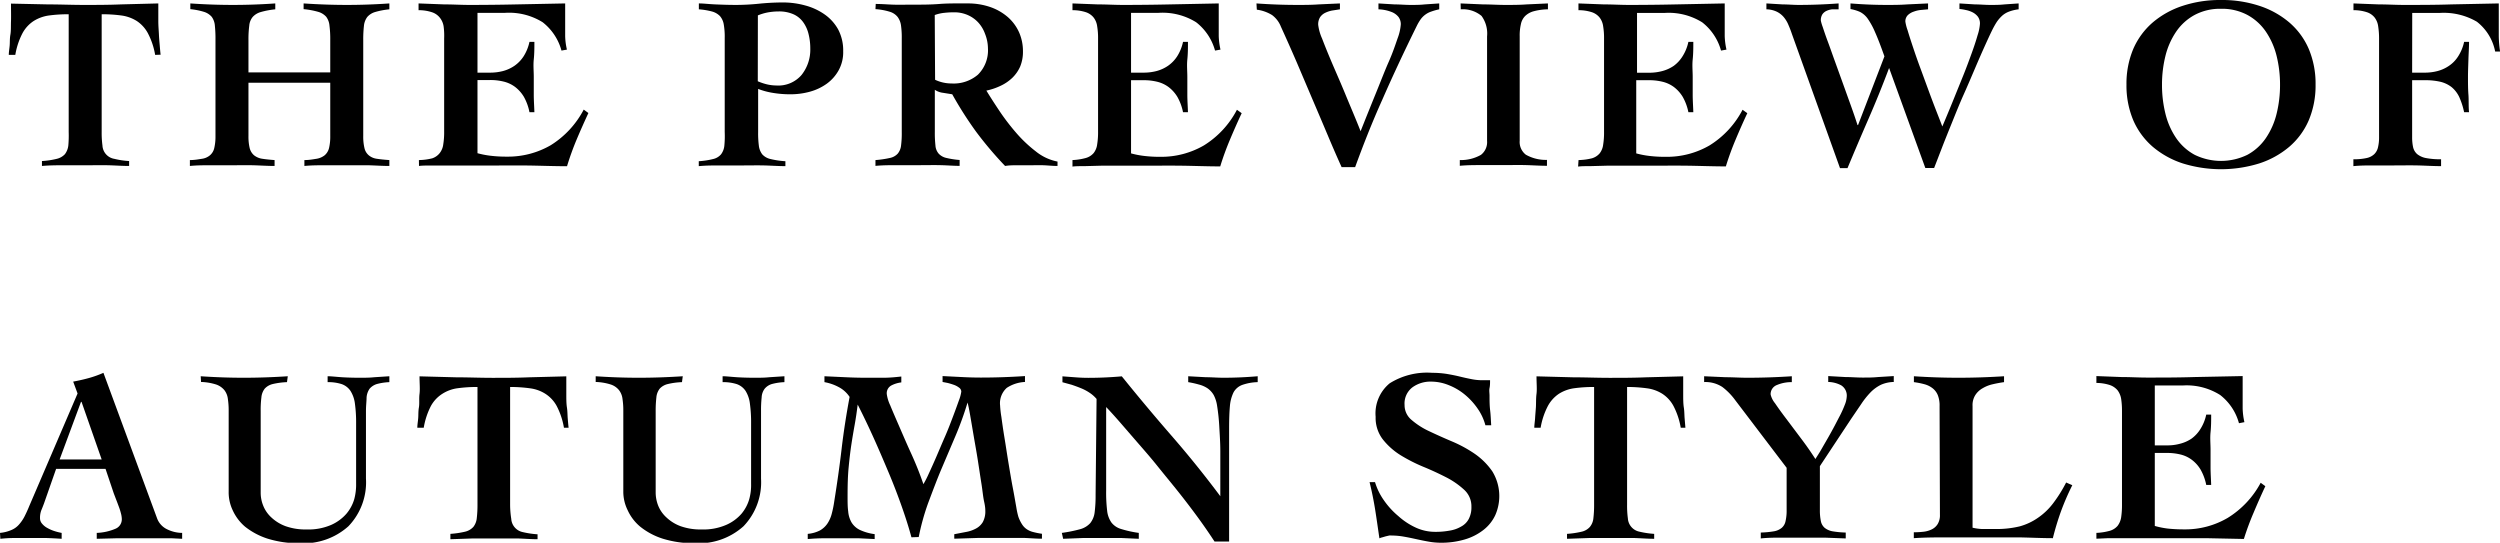 <svg xmlns="http://www.w3.org/2000/svg" viewBox="0 0 284.25 61.71"><g id="レイヤー_2" data-name="レイヤー 2"><g id="mainvisual"><path d="M17.64,6.24a8.25,8.25,0,0,0-.83-2.47,3.82,3.82,0,0,0-1.27-1.39,4.4,4.4,0,0,0-1.74-.62,16.47,16.47,0,0,0-2.24-.14V15a10.86,10.86,0,0,0,.09,1.55A1.61,1.61,0,0,0,13,18.06a9.16,9.16,0,0,0,1.68.25v.56c-.78,0-1.57-.06-2.36-.08s-1.59,0-2.4,0-1.7,0-2.54,0-1.71,0-2.61.08v-.56a9.16,9.16,0,0,0,1.68-.25,1.83,1.83,0,0,0,.93-.53,2,2,0,0,0,.39-1A12.85,12.85,0,0,0,7.81,15V1.62a16.58,16.58,0,0,0-2.24.14,4.41,4.41,0,0,0-1.73.62A3.84,3.84,0,0,0,2.56,3.77a8.27,8.27,0,0,0-.82,2.47H1c0-.35.07-.71.1-1.07s0-.77.08-1.22.05-1,.07-1.54,0-1.25,0-2L5.43.5c1.36,0,2.74.06,4.12.06s2.8,0,4.2-.06L18,.39c0,.77,0,1.44,0,2s.05,1.09.07,1.54.06.85.09,1.22.06.72.1,1.07Z"/><path d="M21.59,18.2c.56,0,1-.09,1.4-.15a1.79,1.79,0,0,0,.89-.4,1.5,1.5,0,0,0,.48-.81,5.63,5.63,0,0,0,.14-1.38V4.54a14.21,14.21,0,0,0-.07-1.63,1.94,1.94,0,0,0-.36-1,1.91,1.91,0,0,0-.87-.56,8,8,0,0,0-1.56-.31V.39c1.61.11,3.22.17,4.85.17S29.72.5,31.3.39v.67a9.2,9.2,0,0,0-1.65.31,1.93,1.93,0,0,0-.92.56,1.78,1.78,0,0,0-.39,1,11.71,11.71,0,0,0-.09,1.63V8.23h9.3V4.54a11.71,11.71,0,0,0-.09-1.63,1.94,1.94,0,0,0-.37-1,1.91,1.91,0,0,0-.9-.56,9,9,0,0,0-1.67-.31V.39c1.67.11,3.31.17,4.93.17S42.68.5,44.27.39v.67a8.77,8.77,0,0,0-1.63.31,1.89,1.89,0,0,0-.88.56,2,2,0,0,0-.38,1,13.85,13.85,0,0,0-.08,1.63V15.46a5.63,5.63,0,0,0,.14,1.38,1.5,1.5,0,0,0,.48.81,1.78,1.78,0,0,0,.91.4q.57.09,1.44.15v.67c-.8,0-1.61-.06-2.42-.08l-2.43,0q-1.2,0-2.4,0c-.81,0-1.61,0-2.41.08V18.2c.56,0,1-.09,1.4-.15a2,2,0,0,0,.91-.4,1.57,1.57,0,0,0,.49-.81,5.63,5.63,0,0,0,.14-1.38V9.41h-9.3v6.05a5.63,5.63,0,0,0,.14,1.38,1.57,1.57,0,0,0,.49.81,1.94,1.94,0,0,0,.93.4q.57.09,1.41.15v.67c-.82,0-1.64-.06-2.45-.08s-1.63,0-2.45,0l-2.37,0c-.79,0-1.58,0-2.36.08Z"/><path d="M47.63,18.2A6.62,6.62,0,0,0,49.15,18,1.82,1.82,0,0,0,50,17.4a2,2,0,0,0,.4-1,8.42,8.42,0,0,0,.1-1.43V4.37A7.91,7.91,0,0,0,50.44,3,2.07,2.07,0,0,0,50,2a1.89,1.89,0,0,0-.89-.61,4.72,4.72,0,0,0-1.52-.23V.39L50.5.5c1,0,1.92.06,2.87.06q2.72,0,5.4-.06L64.26.39c0,.34,0,.67,0,1v1q0,.87,0,1.71a7.27,7.27,0,0,0,.2,1.54l-.62.11A6.12,6.12,0,0,0,61.7,2.53a7.23,7.23,0,0,0-4.27-1.07H54.29v6.8h1.46a5.78,5.78,0,0,0,1.43-.18,4.24,4.24,0,0,0,1.3-.59,3.87,3.87,0,0,0,1.05-1.08,5,5,0,0,0,.67-1.65h.56c0,.65,0,1.32-.07,2s0,1.33,0,2,0,1.34,0,2,.05,1.33.07,2H60.2A5.8,5.8,0,0,0,59.56,11a4,4,0,0,0-1-1.12,3.59,3.59,0,0,0-1.28-.6,6.28,6.28,0,0,0-1.55-.18H54.29v8.32a10,10,0,0,0,1.5.29,14.63,14.63,0,0,0,1.83.1,9.69,9.69,0,0,0,5-1.3,10.49,10.49,0,0,0,3.75-4.05l.53.39c-.46,1-.91,2-1.33,3a31.58,31.58,0,0,0-1.1,3.05c-1.46,0-2.91-.06-4.34-.08s-2.89,0-4.34,0H50.86L49,18.82c-.55,0-1,0-1.36.05Z"/><path d="M82.4,4.31a8.11,8.11,0,0,0-.11-1.54,1.91,1.91,0,0,0-.43-.94A2,2,0,0,0,81,1.32a8.12,8.12,0,0,0-1.54-.26V.39c.54,0,1.16.08,1.87.11s1.51.06,2.38.06A26.29,26.29,0,0,0,86.31.42,27.11,27.11,0,0,1,89,.28a9.39,9.39,0,0,1,2.55.34,6.92,6.92,0,0,1,2.18,1A5.1,5.1,0,0,1,95.3,3.35a5.09,5.09,0,0,1,.57,2.47A4.25,4.25,0,0,1,95.35,8,4.67,4.67,0,0,1,94,9.52a6,6,0,0,1-1.93.91,8.27,8.27,0,0,1-2.23.29A11.82,11.82,0,0,1,88,10.58a8.36,8.36,0,0,1-1.8-.47V15a11.07,11.07,0,0,0,.08,1.55,2,2,0,0,0,.39,1,1.79,1.79,0,0,0,.93.53,9.28,9.28,0,0,0,1.7.25v.56c-.8,0-1.6-.06-2.39-.08s-1.59,0-2.39,0-1.71,0-2.55,0-1.68,0-2.52.08v-.56a8.92,8.92,0,0,0,1.64-.25,1.66,1.66,0,0,0,.89-.53,1.94,1.94,0,0,0,.38-1A11.07,11.07,0,0,0,82.4,15Zm3.76,4.93a6.4,6.4,0,0,0,1,.34,4.81,4.81,0,0,0,1.1.14,3.48,3.48,0,0,0,2.87-1.19,4.61,4.61,0,0,0,1-3,6.77,6.77,0,0,0-.2-1.67,3.83,3.83,0,0,0-.61-1.34,2.74,2.74,0,0,0-1.11-.9,4,4,0,0,0-1.66-.32,7.15,7.15,0,0,0-1.24.11,5.74,5.74,0,0,0-1.14.34Z"/><path d="M99.57.45c.69,0,1.37.06,2,.08s1.41,0,2.25,0c1,0,2,0,3-.08S108.94.39,110,.39a7.7,7.7,0,0,1,2.62.42,6.1,6.1,0,0,1,2,1.16,5.07,5.07,0,0,1,1.26,1.73,5.32,5.32,0,0,1,.43,2.12A4.41,4.41,0,0,1,116,7.55a4.11,4.11,0,0,1-.88,1.28,4.92,4.92,0,0,1-1.32.91,7,7,0,0,1-1.65.56c.39.64.87,1.39,1.45,2.26a25.4,25.4,0,0,0,1.92,2.52,15.16,15.16,0,0,0,2.26,2.14,5.62,5.62,0,0,0,2.46,1.15v.5c-.54,0-1.07-.06-1.58-.08s-1,0-1.58,0-.94,0-1.4,0-.94,0-1.4.08A41.66,41.66,0,0,1,111,15a42,42,0,0,1-2.73-4.28l-1.07-.17a2.11,2.11,0,0,1-.91-.34V15a12.86,12.86,0,0,0,.07,1.54,1.57,1.57,0,0,0,.36.92,1.66,1.66,0,0,0,.85.49,9.84,9.84,0,0,0,1.54.24v.67c-.65,0-1.36-.06-2.14-.08s-1.56,0-2.36,0-1.71,0-2.55,0-1.68,0-2.52.08V18.2a11.27,11.27,0,0,0,1.64-.24,1.63,1.63,0,0,0,.89-.49,1.73,1.73,0,0,0,.38-.92,10.82,10.82,0,0,0,.08-1.54V4.37a9.79,9.79,0,0,0-.08-1.43,2.1,2.1,0,0,0-.38-1,1.8,1.8,0,0,0-.89-.6,7.1,7.1,0,0,0-1.64-.3Zm6.75,8.62a4.33,4.33,0,0,0,1.87.42,4.24,4.24,0,0,0,3-1,3.89,3.89,0,0,0,1.14-3A4.56,4.56,0,0,0,112,3.85a3.82,3.82,0,0,0-.77-1.29,3.54,3.54,0,0,0-1.2-.85,3.79,3.79,0,0,0-1.57-.31,9.69,9.69,0,0,0-1.09.06,4.39,4.39,0,0,0-1.09.25Z"/><path d="M121.94,18.2a6.82,6.82,0,0,0,1.53-.24,1.84,1.84,0,0,0,.88-.56,2,2,0,0,0,.4-1,8.42,8.42,0,0,0,.1-1.43V4.37a7.91,7.91,0,0,0-.1-1.37,2.07,2.07,0,0,0-.4-1,1.91,1.91,0,0,0-.88-.61,4.84,4.84,0,0,0-1.53-.23V.39l2.87.11c1,0,1.92.06,2.87.06q2.72,0,5.4-.06l5.49-.11c0,.34,0,.67,0,1v1q0,.87,0,1.71a8,8,0,0,0,.2,1.54l-.62.11A6.12,6.12,0,0,0,136,2.53a7.21,7.21,0,0,0-4.27-1.07H128.6v6.8h1.46a5.78,5.78,0,0,0,1.43-.18,4.24,4.24,0,0,0,1.3-.59,3.87,3.87,0,0,0,1.05-1.08,5,5,0,0,0,.67-1.65h.56c0,.65,0,1.32-.07,2s0,1.33,0,2,0,1.34,0,2,.05,1.33.07,2h-.56a5.8,5.8,0,0,0-.64-1.74,4,4,0,0,0-1-1.12,3.59,3.59,0,0,0-1.28-.6,6.28,6.28,0,0,0-1.55-.18H128.6v8.32a10,10,0,0,0,1.5.29,14.68,14.68,0,0,0,1.84.1,9.65,9.65,0,0,0,4.95-1.3,10.42,10.42,0,0,0,3.75-4.05l.54.39c-.47,1-.91,2-1.33,3a31.64,31.64,0,0,0-1.11,3.05c-1.46,0-2.9-.06-4.34-.08s-2.88,0-4.34,0h-4.89l-1.87.05c-.55,0-1,0-1.36.05Z"/><path d="M142.86.39c1.54.11,3.09.17,4.64.17.81,0,1.61,0,2.43-.06l2.42-.11v.67l-.9.14a3.14,3.14,0,0,0-.8.27,1.48,1.48,0,0,0-.56.49,1.53,1.53,0,0,0-.21.87,5.43,5.43,0,0,0,.44,1.55c.29.76.66,1.68,1.12,2.76s1,2.29,1.55,3.63,1.15,2.72,1.71,4.15c.62-1.56,1.2-3,1.75-4.35s1-2.53,1.46-3.57.75-1.93,1-2.65a5.58,5.58,0,0,0,.36-1.58,1.38,1.38,0,0,0-.26-.84,1.92,1.92,0,0,0-.67-.52,4.51,4.51,0,0,0-1.61-.35V.39l1.82.11c.61,0,1.22.06,1.82.06s1.08,0,1.63-.06l1.64-.11v.67a7,7,0,0,0-.92.26,2.35,2.35,0,0,0-.67.35,2.46,2.46,0,0,0-.51.51,5.66,5.66,0,0,0-.45.76q-2.21,4.48-3.92,8.39C156,13.93,155,16.48,154.08,19h-1.54c-.54-1.19-1.08-2.44-1.63-3.75s-1.12-2.64-1.7-4l-1.76-4.14c-.6-1.39-1.21-2.76-1.82-4.1a3,3,0,0,0-1-1.3,4.38,4.38,0,0,0-1.73-.61Z"/><path d="M166.07.39l2.55.11c.84,0,1.68.06,2.54.06s1.63,0,2.42-.06L176,.39v.67a6.57,6.57,0,0,0-1.58.21,2.24,2.24,0,0,0-1,.54,1.82,1.82,0,0,0-.49.92,5.68,5.68,0,0,0-.14,1.41V16a1.82,1.82,0,0,0,.7,1.59,4.62,4.62,0,0,0,2.4.59l0,.67c-.82,0-1.64-.06-2.44-.08s-1.61,0-2.43,0-1.68,0-2.52,0-1.68,0-2.52.08V18.2a4.65,4.65,0,0,0,2.4-.59,1.82,1.82,0,0,0,.7-1.59V4.14a3.4,3.4,0,0,0-.63-2.33,3.32,3.32,0,0,0-2.36-.75Z"/><path d="M179.48,18.2A6.82,6.82,0,0,0,181,18a1.84,1.84,0,0,0,.88-.56,2,2,0,0,0,.4-1,8.42,8.42,0,0,0,.1-1.43V4.37a7.91,7.91,0,0,0-.1-1.37,2.07,2.07,0,0,0-.4-1,1.91,1.91,0,0,0-.88-.61,4.84,4.84,0,0,0-1.53-.23V.39l2.87.11c1,0,1.92.06,2.87.06q2.72,0,5.4-.06l5.49-.11c0,.34,0,.67,0,1v1q0,.87,0,1.71a8,8,0,0,0,.2,1.54l-.62.11a6.12,6.12,0,0,0-2.14-3.21,7.21,7.21,0,0,0-4.27-1.07h-3.14v6.8h1.46A5.78,5.78,0,0,0,189,8.08a4.24,4.24,0,0,0,1.3-.59,3.87,3.87,0,0,0,1-1.08,5,5,0,0,0,.67-1.65h.56c0,.65,0,1.32-.07,2s0,1.33,0,2,0,1.34,0,2,.05,1.33.07,2h-.56a5.8,5.8,0,0,0-.64-1.74,4,4,0,0,0-1-1.12,3.59,3.59,0,0,0-1.28-.6,6.28,6.28,0,0,0-1.55-.18h-1.46v8.32a10,10,0,0,0,1.5.29,14.68,14.68,0,0,0,1.84.1,9.65,9.65,0,0,0,5-1.3,10.42,10.42,0,0,0,3.75-4.05l.54.39c-.47,1-.91,2-1.33,3a31.64,31.64,0,0,0-1.11,3.05c-1.46,0-2.9-.06-4.34-.08s-2.88,0-4.34,0h-4.89l-1.87.05c-.55,0-1,0-1.36.05Z"/><path d="M200.84.39l1.84.11c.6,0,1.22.06,1.83.06,1.51,0,3-.06,4.54-.17v.67c-.25,0-.48,0-.72,0a2,2,0,0,0-.64.17,1.15,1.15,0,0,0-.48.39,1.25,1.25,0,0,0-.18.73,4.83,4.83,0,0,0,.21.71c.14.42.33,1,.56,1.61s.5,1.39.8,2.22.6,1.66.91,2.52.61,1.7.91,2.53.56,1.59.78,2.28h.06l3-7.81c-.41-1.16-.76-2.07-1.06-2.74a8.52,8.52,0,0,0-.85-1.56,2.44,2.44,0,0,0-.86-.75,4.54,4.54,0,0,0-1.09-.33V.39c1.38.11,2.74.17,4.09.17.78,0,1.57,0,2.36-.06l2.37-.11v.67l-.78.07a3.22,3.22,0,0,0-.84.19,1.78,1.78,0,0,0-.68.4,1,1,0,0,0-.28.74,5.18,5.18,0,0,0,.26,1c.16.55.38,1.22.64,2s.55,1.61.88,2.49l.95,2.59c.31.84.6,1.6.87,2.29s.47,1.2.6,1.55c.12-.26.3-.7.55-1.3s.54-1.3.85-2.07.65-1.6,1-2.47.65-1.69.93-2.46.51-1.47.68-2.07a5.32,5.32,0,0,0,.27-1.31,1.3,1.3,0,0,0-.24-.81,1.8,1.8,0,0,0-.6-.49,3,3,0,0,0-.76-.26,5.27,5.27,0,0,0-.73-.12V.39l1.75.11c.57,0,1.16.06,1.75.06s1.08,0,1.62-.06l1.61-.11v.67a4.6,4.6,0,0,0-1.12.27,2.45,2.45,0,0,0-.79.49,4.17,4.17,0,0,0-.6.71,10.17,10.17,0,0,0-.55,1q-.27.55-.78,1.68c-.34.75-.71,1.6-1.12,2.56s-.85,2-1.3,3-.9,2.13-1.32,3.17-.81,2-1.16,2.91-.64,1.66-.87,2.25h-1L214.79,7.73q-1.09,2.91-2.31,5.71t-2.42,5.68h-.85L203.75,3.89c-.13-.39-.27-.75-.42-1.09a3.35,3.35,0,0,0-.54-.88,2.47,2.47,0,0,0-.79-.6,2.88,2.88,0,0,0-1.16-.26Z"/><path d="M252.53,0a13.6,13.6,0,0,1,4.35.66,10.08,10.08,0,0,1,3.41,1.89,8.27,8.27,0,0,1,2.21,3,10.15,10.15,0,0,1,.78,4.07,10.15,10.15,0,0,1-.78,4.07,8.27,8.27,0,0,1-2.21,3,10.08,10.08,0,0,1-3.41,1.89,14.67,14.67,0,0,1-8.7,0,10.08,10.08,0,0,1-3.41-1.89,8.38,8.38,0,0,1-2.21-3,10.15,10.15,0,0,1-.78-4.07,10.15,10.15,0,0,1,.78-4.07,8.38,8.38,0,0,1,2.21-3A10.08,10.08,0,0,1,248.18.66,13.6,13.6,0,0,1,252.53,0Zm0,1a6.11,6.11,0,0,0-3,.7,6,6,0,0,0-2.1,1.9,8.54,8.54,0,0,0-1.22,2.76,13.48,13.48,0,0,0-.39,3.29,13.58,13.58,0,0,0,.39,3.28,8.5,8.5,0,0,0,1.22,2.77,6,6,0,0,0,2.1,1.9,6.82,6.82,0,0,0,6,0,6,6,0,0,0,2.1-1.9,8.5,8.5,0,0,0,1.22-2.77,13.58,13.58,0,0,0,.39-3.28,13.48,13.48,0,0,0-.39-3.29,8.54,8.54,0,0,0-1.22-2.76,6,6,0,0,0-2.1-1.9A6.11,6.11,0,0,0,252.53,1Z"/><path d="M274.26,8.26h1.45a5.66,5.66,0,0,0,1.43-.18,4.14,4.14,0,0,0,1.3-.59,3.61,3.61,0,0,0,1.05-1.08,5,5,0,0,0,.68-1.65h.56c0,.65-.05,1.32-.07,2s-.05,1.33-.05,2,0,1.34.05,2,0,1.33.07,2h-.56a8.29,8.29,0,0,0-.56-1.74,3.3,3.3,0,0,0-.87-1.12,3.35,3.35,0,0,0-1.26-.6,7.54,7.54,0,0,0-1.77-.18h-1.45v6.47a5.4,5.4,0,0,0,.11,1.15,1.48,1.48,0,0,0,.46.78,2.26,2.26,0,0,0,1,.45,8.8,8.8,0,0,0,1.72.14v.78c-.89,0-1.78-.06-2.66-.08s-1.76,0-2.66,0-1.56,0-2.32,0-1.54,0-2.33.08v-.78a6.69,6.69,0,0,0,1.5-.14,1.79,1.79,0,0,0,.88-.45,1.56,1.56,0,0,0,.42-.78,4.78,4.78,0,0,0,.12-1.15V4.37a9,9,0,0,0-.1-1.37A2.08,2.08,0,0,0,270,2a1.86,1.86,0,0,0-.88-.61,4.74,4.74,0,0,0-1.53-.23V.39l2.87.11c1,0,1.92.06,2.87.06,1.82,0,3.61,0,5.39-.06l5.39-.11c0,.34,0,.67,0,1v1c0,.58,0,1.16,0,1.74a12.76,12.76,0,0,0,.15,1.73h-.56a5.65,5.65,0,0,0-2.08-3.39,7.46,7.46,0,0,0-4.22-1h-3.13Z"/><path d="M0,60.59a4.24,4.24,0,0,0,1.3-.33,2.33,2.33,0,0,0,.87-.63,4.41,4.41,0,0,0,.62-.91c.17-.34.36-.74.54-1.19L8.82,44.74l-.5-1.35c.59-.11,1.18-.24,1.76-.4a12,12,0,0,0,1.68-.6l6.08,16.49A2.24,2.24,0,0,0,19,60.18a3.91,3.91,0,0,0,1.71.41v.67l-1.2-.06-1.35,0H15.65l-2.34,0L11,61.26v-.67a6,6,0,0,0,2.15-.48,1.16,1.16,0,0,0,.7-1.09,2.64,2.64,0,0,0-.1-.65,6.52,6.52,0,0,0-.25-.79c-.1-.27-.2-.54-.31-.82l-.26-.68L12,53.31H6.38L5,57.25c-.1.27-.2.52-.3.76a2.42,2.42,0,0,0-.15.92.93.93,0,0,0,.24.62,2,2,0,0,0,.61.49,4.21,4.21,0,0,0,.81.35,6.22,6.22,0,0,0,.8.2v.67q-.9-.06-1.8-.09l-1.81,0-1.68,0q-.84,0-1.68.09Zm11.56-8.35L9.27,45.69H9.21L6.78,52.24Z"/><path d="M22.82,42.78c1.62.11,3.26.17,4.9.17s3.31-.06,5-.17l-.09.67a8.34,8.34,0,0,0-1.64.22,1.79,1.79,0,0,0-.89.52,1.87,1.87,0,0,0-.38,1,11.22,11.22,0,0,0-.08,1.56V56a3.92,3.92,0,0,0,.29,1.5,3.62,3.62,0,0,0,.92,1.33,4.77,4.77,0,0,0,1.63,1,6.78,6.78,0,0,0,2.39.37,6.53,6.53,0,0,0,2.79-.52,5,5,0,0,0,1.73-1.27,4.55,4.55,0,0,0,.89-1.66A6.36,6.36,0,0,0,40.49,55V48.15a15.8,15.8,0,0,0-.14-2.29,3.48,3.48,0,0,0-.51-1.43,2,2,0,0,0-1-.76,5,5,0,0,0-1.59-.22v-.67c.43,0,1,.07,1.61.11s1.32.06,2,.06,1.15,0,1.72-.06l1.69-.11v.67a6.44,6.44,0,0,0-1.44.22,1.77,1.77,0,0,0-.8.52,2,2,0,0,0-.35,1c0,.41-.07.92-.07,1.56v7.67a7.2,7.2,0,0,1-2,5.42,7.61,7.61,0,0,1-5.53,1.92,11.72,11.72,0,0,1-3.67-.52,8.11,8.11,0,0,1-2.55-1.36A5.37,5.37,0,0,1,26.45,58,4.75,4.75,0,0,1,26,55.88V46.7a8.6,8.6,0,0,0-.09-1.33,2,2,0,0,0-.39-1,2.1,2.1,0,0,0-.94-.65,6.27,6.27,0,0,0-1.72-.29Z"/><path d="M64.12,48.63a8.33,8.33,0,0,0-.83-2.48A3.79,3.79,0,0,0,62,44.77a4.25,4.25,0,0,0-1.74-.62A16.47,16.47,0,0,0,58,44V57.39A10.91,10.91,0,0,0,58.13,59a1.64,1.64,0,0,0,1.31,1.5,10.12,10.12,0,0,0,1.68.25v.56c-.78,0-1.57-.07-2.36-.09l-2.4,0-2.54,0-2.61.09V60.7a10.12,10.12,0,0,0,1.68-.25,1.84,1.84,0,0,0,.93-.54,1.91,1.91,0,0,0,.39-1,12.91,12.91,0,0,0,.08-1.56V44a16.47,16.47,0,0,0-2.24.14,4.26,4.26,0,0,0-1.73.62A3.81,3.81,0,0,0,49,46.15a8.35,8.35,0,0,0-.82,2.48h-.73c0-.35.07-.71.1-1.08s0-.77.08-1.22,0-1,.07-1.54,0-1.25,0-2l4.14.11c1.36,0,2.74.06,4.12.06s2.8,0,4.2-.06l4.23-.11c0,.76,0,1.44,0,2s0,1.1.07,1.54.06.86.09,1.22.06.73.1,1.08Z"/><path d="M67.73,42.78c1.63.11,3.26.17,4.9.17s3.31-.06,5-.17l-.09.67a8.22,8.22,0,0,0-1.63.22,1.82,1.82,0,0,0-.9.52,1.87,1.87,0,0,0-.38,1,13,13,0,0,0-.08,1.56V56a4.12,4.12,0,0,0,.29,1.5,3.65,3.65,0,0,0,.93,1.33,4.72,4.72,0,0,0,1.62,1,6.78,6.78,0,0,0,2.39.37,6.53,6.53,0,0,0,2.79-.52,4.91,4.91,0,0,0,1.74-1.27,4.52,4.52,0,0,0,.88-1.66A6,6,0,0,0,85.4,55V48.15a15.8,15.8,0,0,0-.14-2.29,3.48,3.48,0,0,0-.5-1.43,2,2,0,0,0-1-.76,5.1,5.1,0,0,0-1.6-.22v-.67c.43,0,1,.07,1.61.11s1.32.06,2,.06,1.15,0,1.72-.06l1.7-.11v.67a6.44,6.44,0,0,0-1.45.22,1.69,1.69,0,0,0-.79.52,1.77,1.77,0,0,0-.35,1,13.34,13.34,0,0,0-.07,1.56v7.67a7.21,7.21,0,0,1-2,5.42,7.59,7.59,0,0,1-5.53,1.92,11.72,11.72,0,0,1-3.67-.52,7.94,7.94,0,0,1-2.54-1.36A5.29,5.29,0,0,1,71.36,58a4.75,4.75,0,0,1-.49-2.07V46.7a8.6,8.6,0,0,0-.09-1.33,2,2,0,0,0-.39-1,2,2,0,0,0-.94-.65,6.27,6.27,0,0,0-1.72-.29Z"/><path d="M103.63,61.09c-.28-1.05-.64-2.19-1.08-3.44s-.93-2.54-1.49-3.87-1.12-2.65-1.73-4S98.12,47.18,97.52,46h0c-.1.8-.21,1.56-.34,2.28s-.26,1.48-.38,2.27-.22,1.66-.31,2.6-.12,2-.12,3.29c0,.64,0,1.2.07,1.7a3,3,0,0,0,.38,1.26,2.29,2.29,0,0,0,.92.84,5.68,5.68,0,0,0,1.71.49v.56l-1.84-.09-1.83,0-1.94,0q-1,0-2,.09V60.7a3.75,3.75,0,0,0,1.39-.39,2.55,2.55,0,0,0,.86-.8,3.67,3.67,0,0,0,.49-1.14,11.94,11.94,0,0,0,.28-1.4c.32-2,.6-3.95.83-5.92s.54-3.94.91-5.92A3.35,3.35,0,0,0,95.34,44a5.43,5.43,0,0,0-1.6-.55v-.67l2.37.11q1.19.06,2.37.06l2,0c.69,0,1.37-.07,2-.14v.67a3.31,3.31,0,0,0-1.14.35,1,1,0,0,0-.51,1,4.35,4.35,0,0,0,.39,1.26c.26.64.6,1.42,1,2.34s.86,2,1.36,3.09,1,2.32,1.41,3.53a10.9,10.9,0,0,0,.59-1.15c.26-.56.55-1.2.87-1.94s.64-1.51,1-2.33.64-1.57.91-2.28.49-1.32.67-1.83a4.29,4.29,0,0,0,.27-1,.58.58,0,0,0-.26-.45,2.12,2.12,0,0,0-.6-.32c-.23-.08-.46-.15-.7-.21l-.57-.11v-.67l2.18.11q1.1.06,2.19.06c1.66,0,3.31-.06,5-.17v.67a4.12,4.12,0,0,0-2.07.67,2.35,2.35,0,0,0-.76,2,11.79,11.79,0,0,0,.15,1.32c.09.67.2,1.46.35,2.36s.29,1.87.46,2.89.33,2,.49,2.82.29,1.61.4,2.22a8.75,8.75,0,0,0,.23,1.05,4.06,4.06,0,0,0,.42.86,1.86,1.86,0,0,0,.53.55,2.21,2.21,0,0,0,.73.32,8.69,8.69,0,0,0,1,.2v.56c-.71,0-1.42-.07-2.14-.09l-2.15,0-2.84,0-2.84.09v-.51l1.3-.25a3.73,3.73,0,0,0,1.14-.38,2,2,0,0,0,.8-.74,2.52,2.52,0,0,0,.29-1.31c0-.1,0-.42-.13-1s-.18-1.25-.31-2.06-.26-1.7-.41-2.66-.32-1.88-.47-2.76-.28-1.66-.4-2.35-.22-1.18-.3-1.46h0a36.59,36.59,0,0,1-1.39,3.84l-1.6,3.76c-.53,1.26-1,2.53-1.48,3.8a26.4,26.4,0,0,0-1.08,3.89Z"/><path d="M120.73,60.59a15.93,15.93,0,0,0,2.08-.42,2.38,2.38,0,0,0,1.15-.69,2.43,2.43,0,0,0,.5-1.22,15,15,0,0,0,.11-2l.11-10.9a3.75,3.75,0,0,0-.82-.72,5.34,5.34,0,0,0-1-.52c-.34-.14-.68-.26-1-.37l-1.06-.29v-.67l1.47.11q.75.06,1.47.06c1.29,0,2.56-.06,3.81-.17q2.8,3.47,5.67,6.77t5.53,6.86h0V54.15c0-.92,0-1.87,0-2.85s-.07-1.93-.12-2.85a22.75,22.75,0,0,0-.25-2.34,3.79,3.79,0,0,0-.38-1.19,2.4,2.4,0,0,0-.69-.76,3.19,3.19,0,0,0-1-.44,11,11,0,0,0-1.21-.27v-.67l2,.11c.66,0,1.32.06,2,.06,1.31,0,2.61-.06,3.9-.17v.67a5.72,5.72,0,0,0-1.74.31,1.86,1.86,0,0,0-1,.84,4.35,4.35,0,0,0-.42,1.58c-.06.66-.09,1.51-.09,2.53V61.57h-1.66c-.56-.86-1.19-1.78-1.9-2.75s-1.45-1.94-2.23-2.92S132.41,54,131.61,53s-1.55-1.85-2.28-2.69l-2-2.31c-.61-.7-1.13-1.27-1.56-1.72v9.49a17.43,17.43,0,0,0,.11,2.28,2.85,2.85,0,0,0,.49,1.36,2.14,2.14,0,0,0,1.11.74,12.52,12.52,0,0,0,2,.44v.67l-2-.09-2,0-2.3,0-2.3.09Z"/><path d="M168.89,48.35a6,6,0,0,0-.91-1.93,7.75,7.75,0,0,0-1.45-1.57,6.72,6.72,0,0,0-1.81-1.06,5.31,5.31,0,0,0-2-.4,3.47,3.47,0,0,0-2.14.66,2.31,2.31,0,0,0-.88,2,2.17,2.17,0,0,0,.8,1.7,8.51,8.51,0,0,0,2,1.28c.8.38,1.67.77,2.59,1.16a14.68,14.68,0,0,1,2.59,1.41,7.85,7.85,0,0,1,2,2,5.37,5.37,0,0,1,.32,5,4.58,4.58,0,0,1-1.34,1.66,6.3,6.3,0,0,1-2.1,1.07,9.4,9.4,0,0,1-2.74.38,8.19,8.19,0,0,1-1.4-.13c-.47-.08-.93-.18-1.39-.28s-.92-.2-1.39-.28a8.19,8.19,0,0,0-1.4-.13,1.35,1.35,0,0,0-.29,0l-.39.09-.41.12a1.37,1.37,0,0,0-.31.11c-.15-1-.3-2.1-.47-3.17s-.38-2.13-.65-3.22h.62a7.1,7.1,0,0,0,1,2.05,9,9,0,0,0,1.64,1.8A7.89,7.89,0,0,0,161,60a5.25,5.25,0,0,0,2.15.47,8.64,8.64,0,0,0,1.68-.14,3.69,3.69,0,0,0,1.3-.46A2.07,2.07,0,0,0,167,59a2.82,2.82,0,0,0,.3-1.38,2.53,2.53,0,0,0-.81-1.92,9.16,9.16,0,0,0-2-1.4c-.82-.42-1.69-.83-2.64-1.22a18.52,18.52,0,0,1-2.63-1.34,7.84,7.84,0,0,1-2-1.79,4,4,0,0,1-.81-2.55,4.43,4.43,0,0,1,1.6-3.82,8,8,0,0,1,4.84-1.19,10.64,10.64,0,0,1,1.62.12c.53.09,1,.18,1.49.3s.9.21,1.31.29a6.14,6.14,0,0,0,1.15.13h1c0,.31,0,.61-.06.89s0,.57,0,.87c0,.54,0,1.1.07,1.68s.08,1.14.12,1.68Z"/><path d="M191.1,48.63a8.33,8.33,0,0,0-.83-2.48A3.79,3.79,0,0,0,189,44.77a4.31,4.31,0,0,0-1.74-.62A16.47,16.47,0,0,0,185,44V57.39a10.91,10.91,0,0,0,.09,1.56,1.64,1.64,0,0,0,1.31,1.5,10.12,10.12,0,0,0,1.68.25v.56c-.78,0-1.57-.07-2.36-.09l-2.4,0-2.55,0-2.6.09V60.7a10.12,10.12,0,0,0,1.68-.25,1.77,1.77,0,0,0,.92-.54,1.83,1.83,0,0,0,.4-1,12.91,12.91,0,0,0,.08-1.56V44a16.47,16.47,0,0,0-2.24.14,4.36,4.36,0,0,0-1.74.62A3.87,3.87,0,0,0,176,46.15a8.33,8.33,0,0,0-.83,2.48h-.72c0-.35.07-.71.09-1.08s.06-.77.09-1.22,0-1,.07-1.54,0-1.25,0-2l4.14.11c1.36,0,2.73.06,4.12.06s2.8,0,4.2-.06l4.22-.11c0,.76,0,1.44,0,2s0,1.1.07,1.54.06.86.09,1.22.06.73.09,1.08Z"/><path d="M193.76,42.78l2.45.11c.81,0,1.63.06,2.45.06,1.7,0,3.39-.06,5.07-.17v.67a4.16,4.16,0,0,0-1.68.32,1.11,1.11,0,0,0-.73,1.08,2.46,2.46,0,0,0,.5,1c.34.5.76,1.09,1.28,1.77l1.66,2.21c.6.79,1.15,1.58,1.65,2.36l.54-.86.72-1.25c.27-.46.53-.93.8-1.43s.52-1,.74-1.41a12.19,12.19,0,0,0,.55-1.23,2.78,2.78,0,0,0,.21-.87,1.37,1.37,0,0,0-.63-1.33,3.26,3.26,0,0,0-1.47-.38v-.67l1.95.11c.64,0,1.29.06,1.94.06s1.19,0,1.78-.06l1.78-.11v.67a3.78,3.78,0,0,0-1.46.32,4.33,4.33,0,0,0-1.16.84,9.25,9.25,0,0,0-1.06,1.32l-1.17,1.72L206.92,53V58a6,6,0,0,0,.11,1.24,1.36,1.36,0,0,0,.43.77,2,2,0,0,0,.9.4,10.37,10.37,0,0,0,1.5.14l0,.67-2.38-.09-2.36,0-2.47,0c-.82,0-1.63,0-2.45.09v-.67a10.35,10.35,0,0,0,1.49-.14,1.88,1.88,0,0,0,.9-.4,1.36,1.36,0,0,0,.43-.77,5.3,5.3,0,0,0,.12-1.24V53.19l-5.83-7.67A7.18,7.18,0,0,0,195.83,44a3.5,3.5,0,0,0-2.07-.56Z"/><path d="M220.53,46.17a3.11,3.11,0,0,0-.21-1.26,1.91,1.91,0,0,0-.59-.77,2.59,2.59,0,0,0-.91-.45,8.93,8.93,0,0,0-1.21-.24v-.67c1.68.11,3.37.17,5.07.17s3.45-.06,5.18-.17v.67q-.65.09-1.29.24a3.88,3.88,0,0,0-1.14.45,2.36,2.36,0,0,0-.83.77,2.14,2.14,0,0,0-.32,1.26V60a5.81,5.81,0,0,0,1.09.15c.47,0,1,0,1.51,0a11.23,11.23,0,0,0,2.75-.3,6.72,6.72,0,0,0,2.12-1,7.41,7.41,0,0,0,1.71-1.65,15.74,15.74,0,0,0,1.46-2.34l.7.31a28.27,28.27,0,0,0-1.28,2.95,31.14,31.14,0,0,0-.93,3.07c-1.29,0-2.59-.07-3.88-.09l-3.88,0-4.05,0c-1.35,0-2.7,0-4,.09v-.67a9.82,9.82,0,0,0,1.09-.06,2.84,2.84,0,0,0,.95-.27,1.62,1.62,0,0,0,.67-.6,1.91,1.91,0,0,0,.26-1.06Z"/><path d="M238.36,60.59a6.72,6.72,0,0,0,1.53-.24,1.84,1.84,0,0,0,.88-.56,2.15,2.15,0,0,0,.41-1,9.64,9.64,0,0,0,.09-1.43V46.75a9.16,9.16,0,0,0-.09-1.37,2.24,2.24,0,0,0-.41-1,2,2,0,0,0-.88-.6,5.05,5.05,0,0,0-1.53-.24v-.78l2.87.11c1,0,1.92.06,2.87.06,1.81,0,3.61,0,5.41-.06l5.48-.11c0,.33,0,.67,0,1v1c0,.58,0,1.14,0,1.7a7.88,7.88,0,0,0,.2,1.54l-.62.12a6.06,6.06,0,0,0-2.14-3.21,7.14,7.14,0,0,0-4.27-1.08H245v6.81h1.45a5.3,5.3,0,0,0,1.43-.19,4.11,4.11,0,0,0,1.3-.58,3.87,3.87,0,0,0,1-1.08,5,5,0,0,0,.67-1.65h.56c0,.65,0,1.31-.07,2s0,1.34,0,2,0,1.34,0,2,.05,1.33.07,2h-.56a5.8,5.8,0,0,0-.64-1.74,3.86,3.86,0,0,0-1-1.12,3.54,3.54,0,0,0-1.27-.6,6.42,6.42,0,0,0-1.56-.18H245V59.8a9.56,9.56,0,0,0,1.49.3,17.17,17.17,0,0,0,1.84.09,9.53,9.53,0,0,0,4.95-1.3,10.48,10.48,0,0,0,3.76-4l.53.39c-.47,1-.91,2-1.33,3a30.69,30.69,0,0,0-1.11,3l-4.34-.09-4.34,0H241.6l-1.88,0-1.36.06Z"/></g></g></svg>